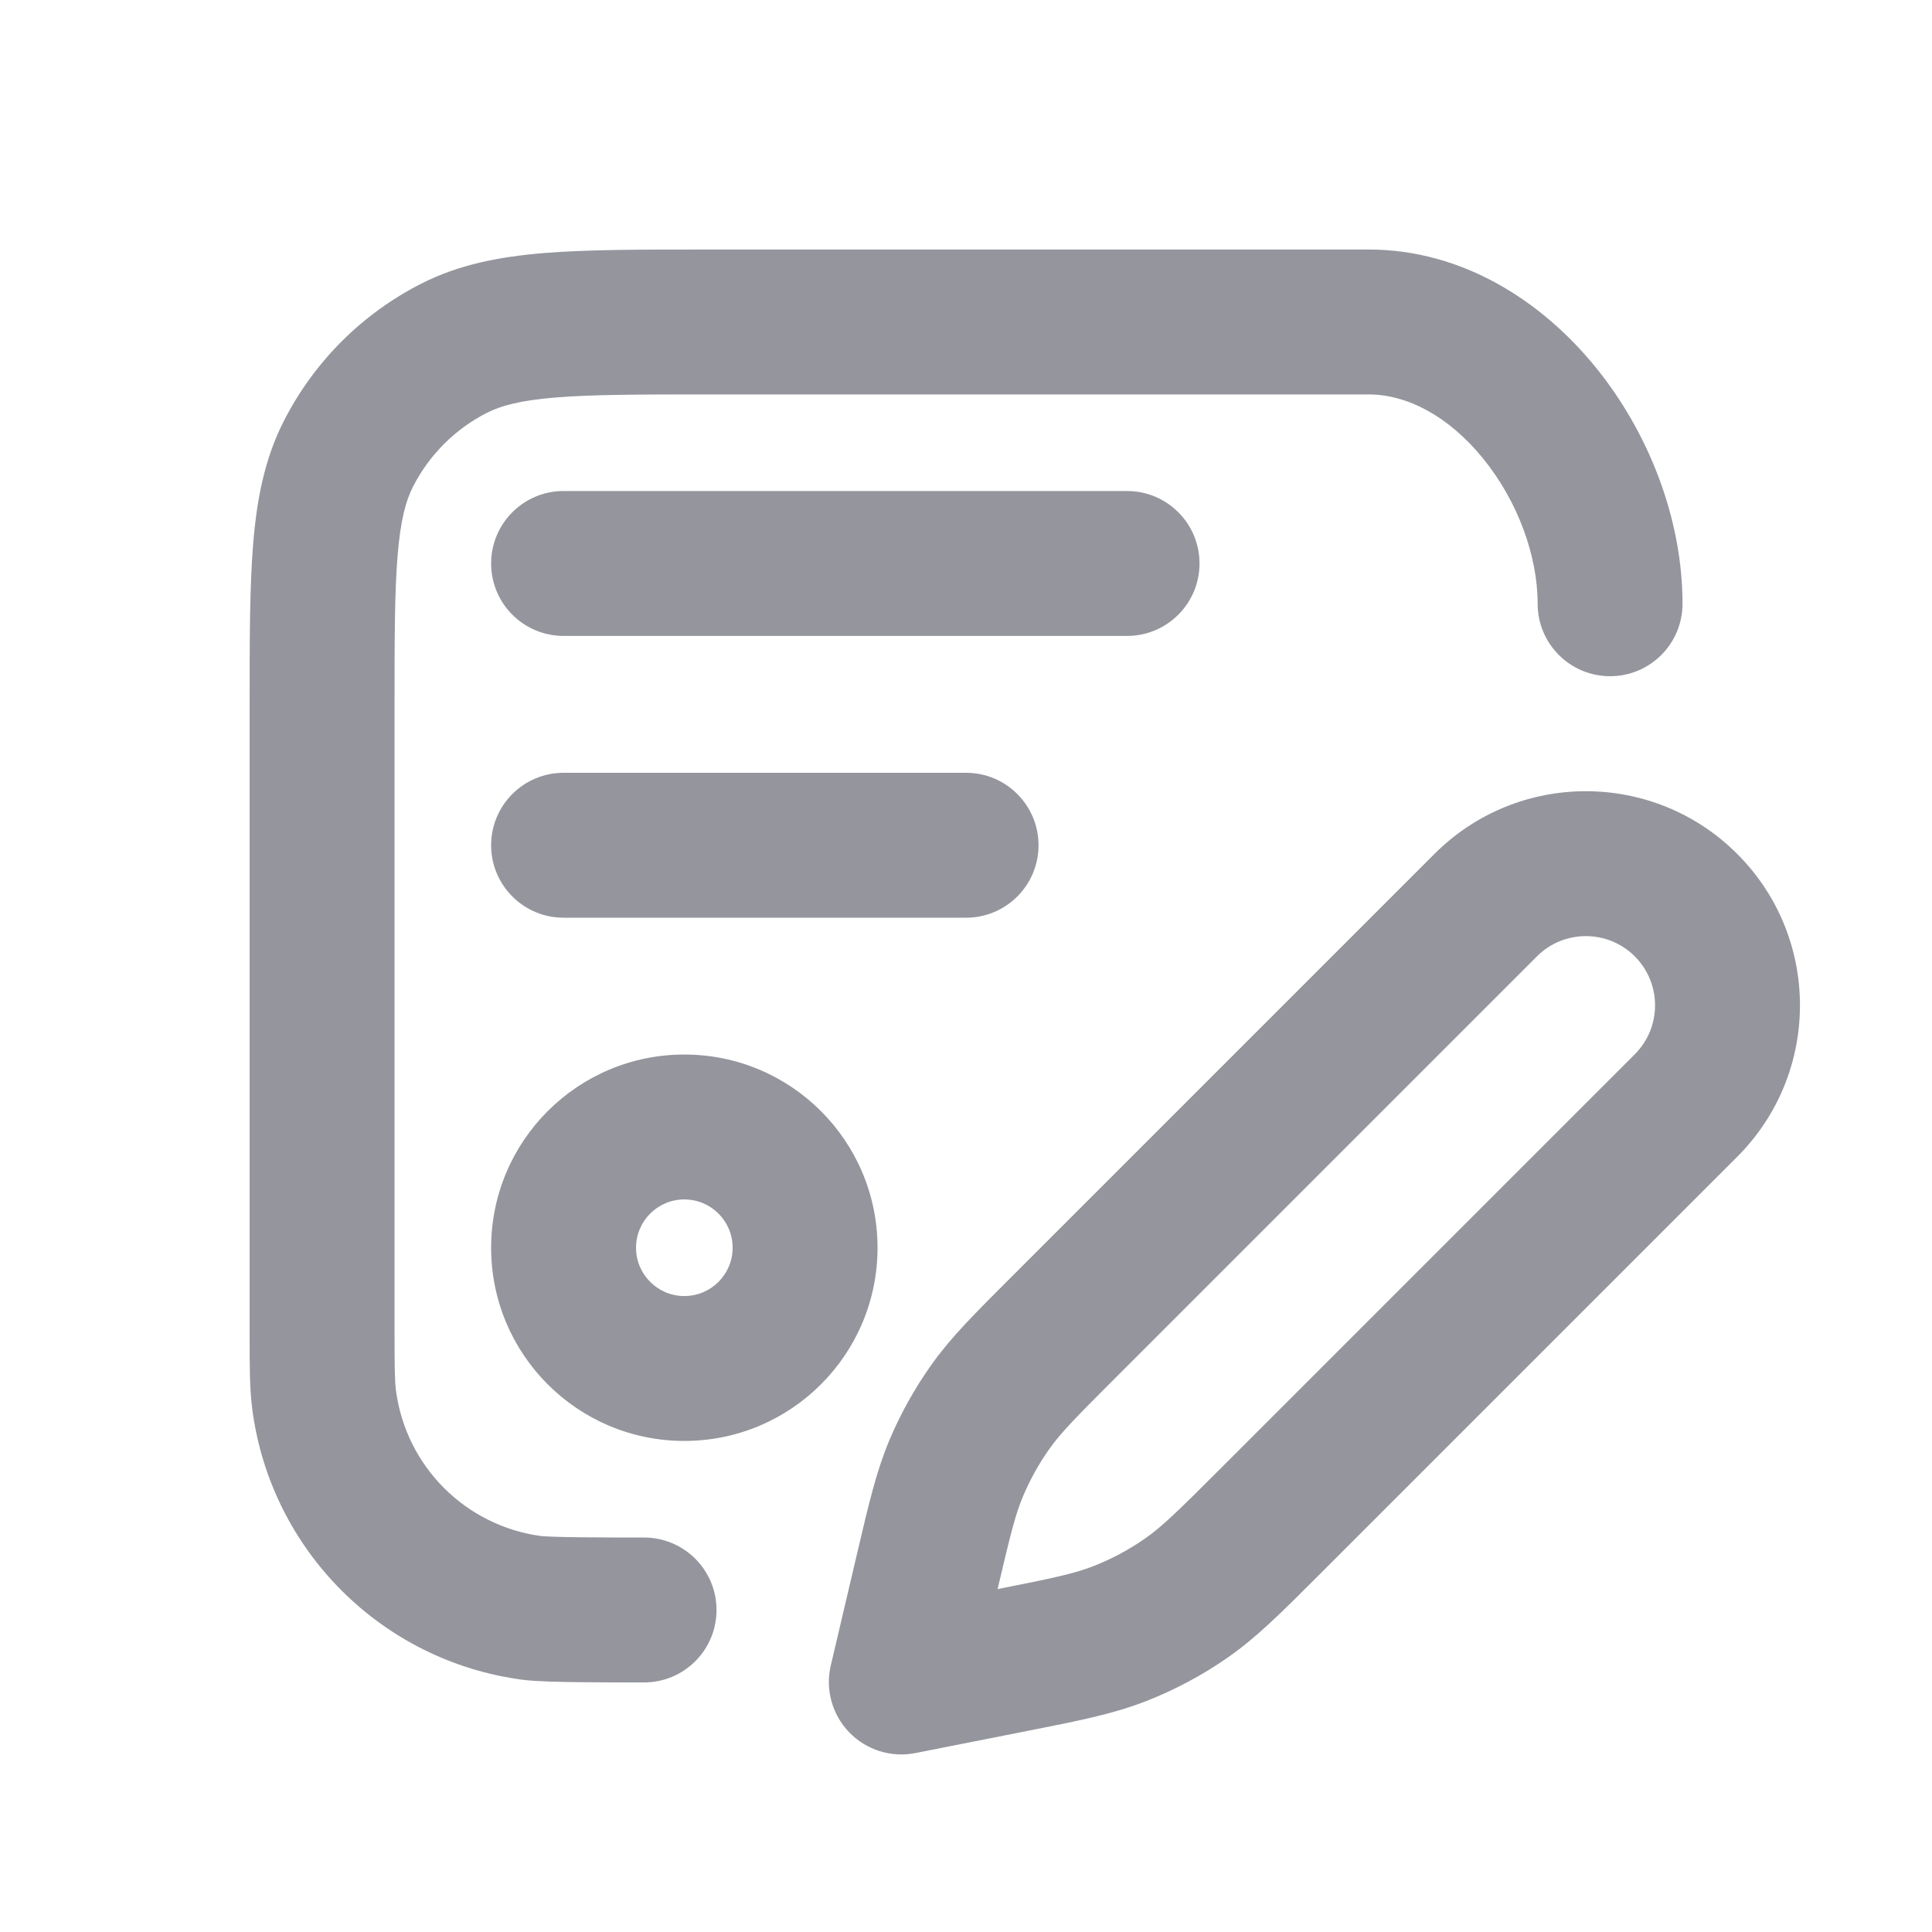 <?xml version="1.0" encoding="UTF-8"?> <svg xmlns="http://www.w3.org/2000/svg" width="52" height="52" viewBox="0 0 52 52" fill="none"><path fill-rule="evenodd" clip-rule="evenodd" d="M18.987 6.716L36.836 6.716C39.383 6.716 41.517 8.125 42.945 9.882C44.374 11.64 45.285 13.962 45.285 16.25C45.285 17.327 44.412 18.2 43.336 18.2C42.258 18.2 41.386 17.327 41.386 16.25C41.386 14.948 40.842 13.478 39.919 12.342C38.994 11.204 37.878 10.616 36.836 10.616H19.069C17.216 10.616 15.944 10.618 14.958 10.698C13.995 10.777 13.478 10.921 13.103 11.112C12.247 11.549 11.551 12.245 11.115 13.101C10.924 13.475 10.78 13.993 10.701 14.956C10.62 15.942 10.619 17.214 10.619 19.066V35.75C10.619 36.818 10.623 37.163 10.658 37.427C10.926 39.467 12.531 41.073 14.571 41.344C14.571 41.343 14.595 41.346 14.651 41.349C14.713 41.353 14.795 41.357 14.896 41.361C15.099 41.368 15.351 41.373 15.633 41.376C16.194 41.383 16.83 41.383 17.335 41.383C18.412 41.383 19.285 42.256 19.285 43.333C19.285 44.41 18.412 45.283 17.335 45.283H17.33C16.83 45.283 16.172 45.283 15.585 45.276C15.057 45.27 14.419 45.257 14.066 45.211C10.274 44.712 7.29 41.728 6.791 37.936C6.718 37.384 6.719 36.76 6.719 35.89C6.719 35.844 6.719 35.797 6.719 35.75L6.719 18.985C6.719 17.234 6.719 15.802 6.814 14.638C6.912 13.434 7.122 12.346 7.64 11.33C8.45 9.74 9.743 8.447 11.333 7.637C12.348 7.12 13.436 6.91 14.641 6.811C15.805 6.716 17.236 6.716 18.987 6.716ZM13.219 15.166C13.219 14.089 14.092 13.216 15.169 13.216H30.335C31.412 13.216 32.285 14.089 32.285 15.166C32.285 16.243 31.412 17.116 30.335 17.116H15.169C14.092 17.116 13.219 16.243 13.219 15.166ZM13.219 22.75C13.219 21.673 14.092 20.8 15.169 20.8H26.002C27.079 20.8 27.952 21.673 27.952 22.75C27.952 23.827 27.079 24.7 26.002 24.7H15.169C14.092 24.7 13.219 23.827 13.219 22.75ZM38.608 22.984C40.859 20.733 44.508 20.733 46.758 22.984C49.009 25.234 49.009 28.883 46.758 31.134L35.603 42.289C35.563 42.329 35.523 42.369 35.484 42.408C34.49 43.402 33.821 44.072 33.046 44.612C32.359 45.09 31.619 45.485 30.839 45.789C29.959 46.133 29.03 46.316 27.651 46.588C27.597 46.599 27.541 46.61 27.486 46.621L24.637 47.184C23.987 47.313 23.316 47.102 22.856 46.625C22.395 46.148 22.209 45.47 22.361 44.825L23.05 41.894C23.062 41.842 23.074 41.791 23.086 41.74C23.387 40.458 23.59 39.594 23.933 38.775C24.237 38.051 24.621 37.362 25.077 36.722C25.592 35.999 26.219 35.372 27.151 34.441C27.188 34.404 27.225 34.367 27.263 34.329L38.608 22.984ZM44.001 25.741C43.273 25.014 42.093 25.014 41.366 25.741L30.02 37.087C28.938 38.17 28.556 38.56 28.253 38.985C27.965 39.39 27.722 39.826 27.53 40.284C27.328 40.764 27.198 41.292 26.85 42.771C28.362 42.472 28.916 42.353 29.421 42.156C29.914 41.964 30.383 41.714 30.817 41.411C31.273 41.093 31.69 40.687 32.846 39.531L44.001 28.376C44.728 27.648 44.728 26.469 44.001 25.741ZM18.419 32.283C17.701 32.283 17.119 32.865 17.119 33.583C17.119 34.301 17.701 34.883 18.419 34.883C19.137 34.883 19.719 34.301 19.719 33.583C19.719 32.865 19.137 32.283 18.419 32.283ZM13.219 33.583C13.219 30.711 15.547 28.383 18.419 28.383C21.291 28.383 23.619 30.711 23.619 33.583C23.619 36.455 21.291 38.783 18.419 38.783C15.547 38.783 13.219 36.455 13.219 33.583Z" fill="#94959D"></path></svg> 